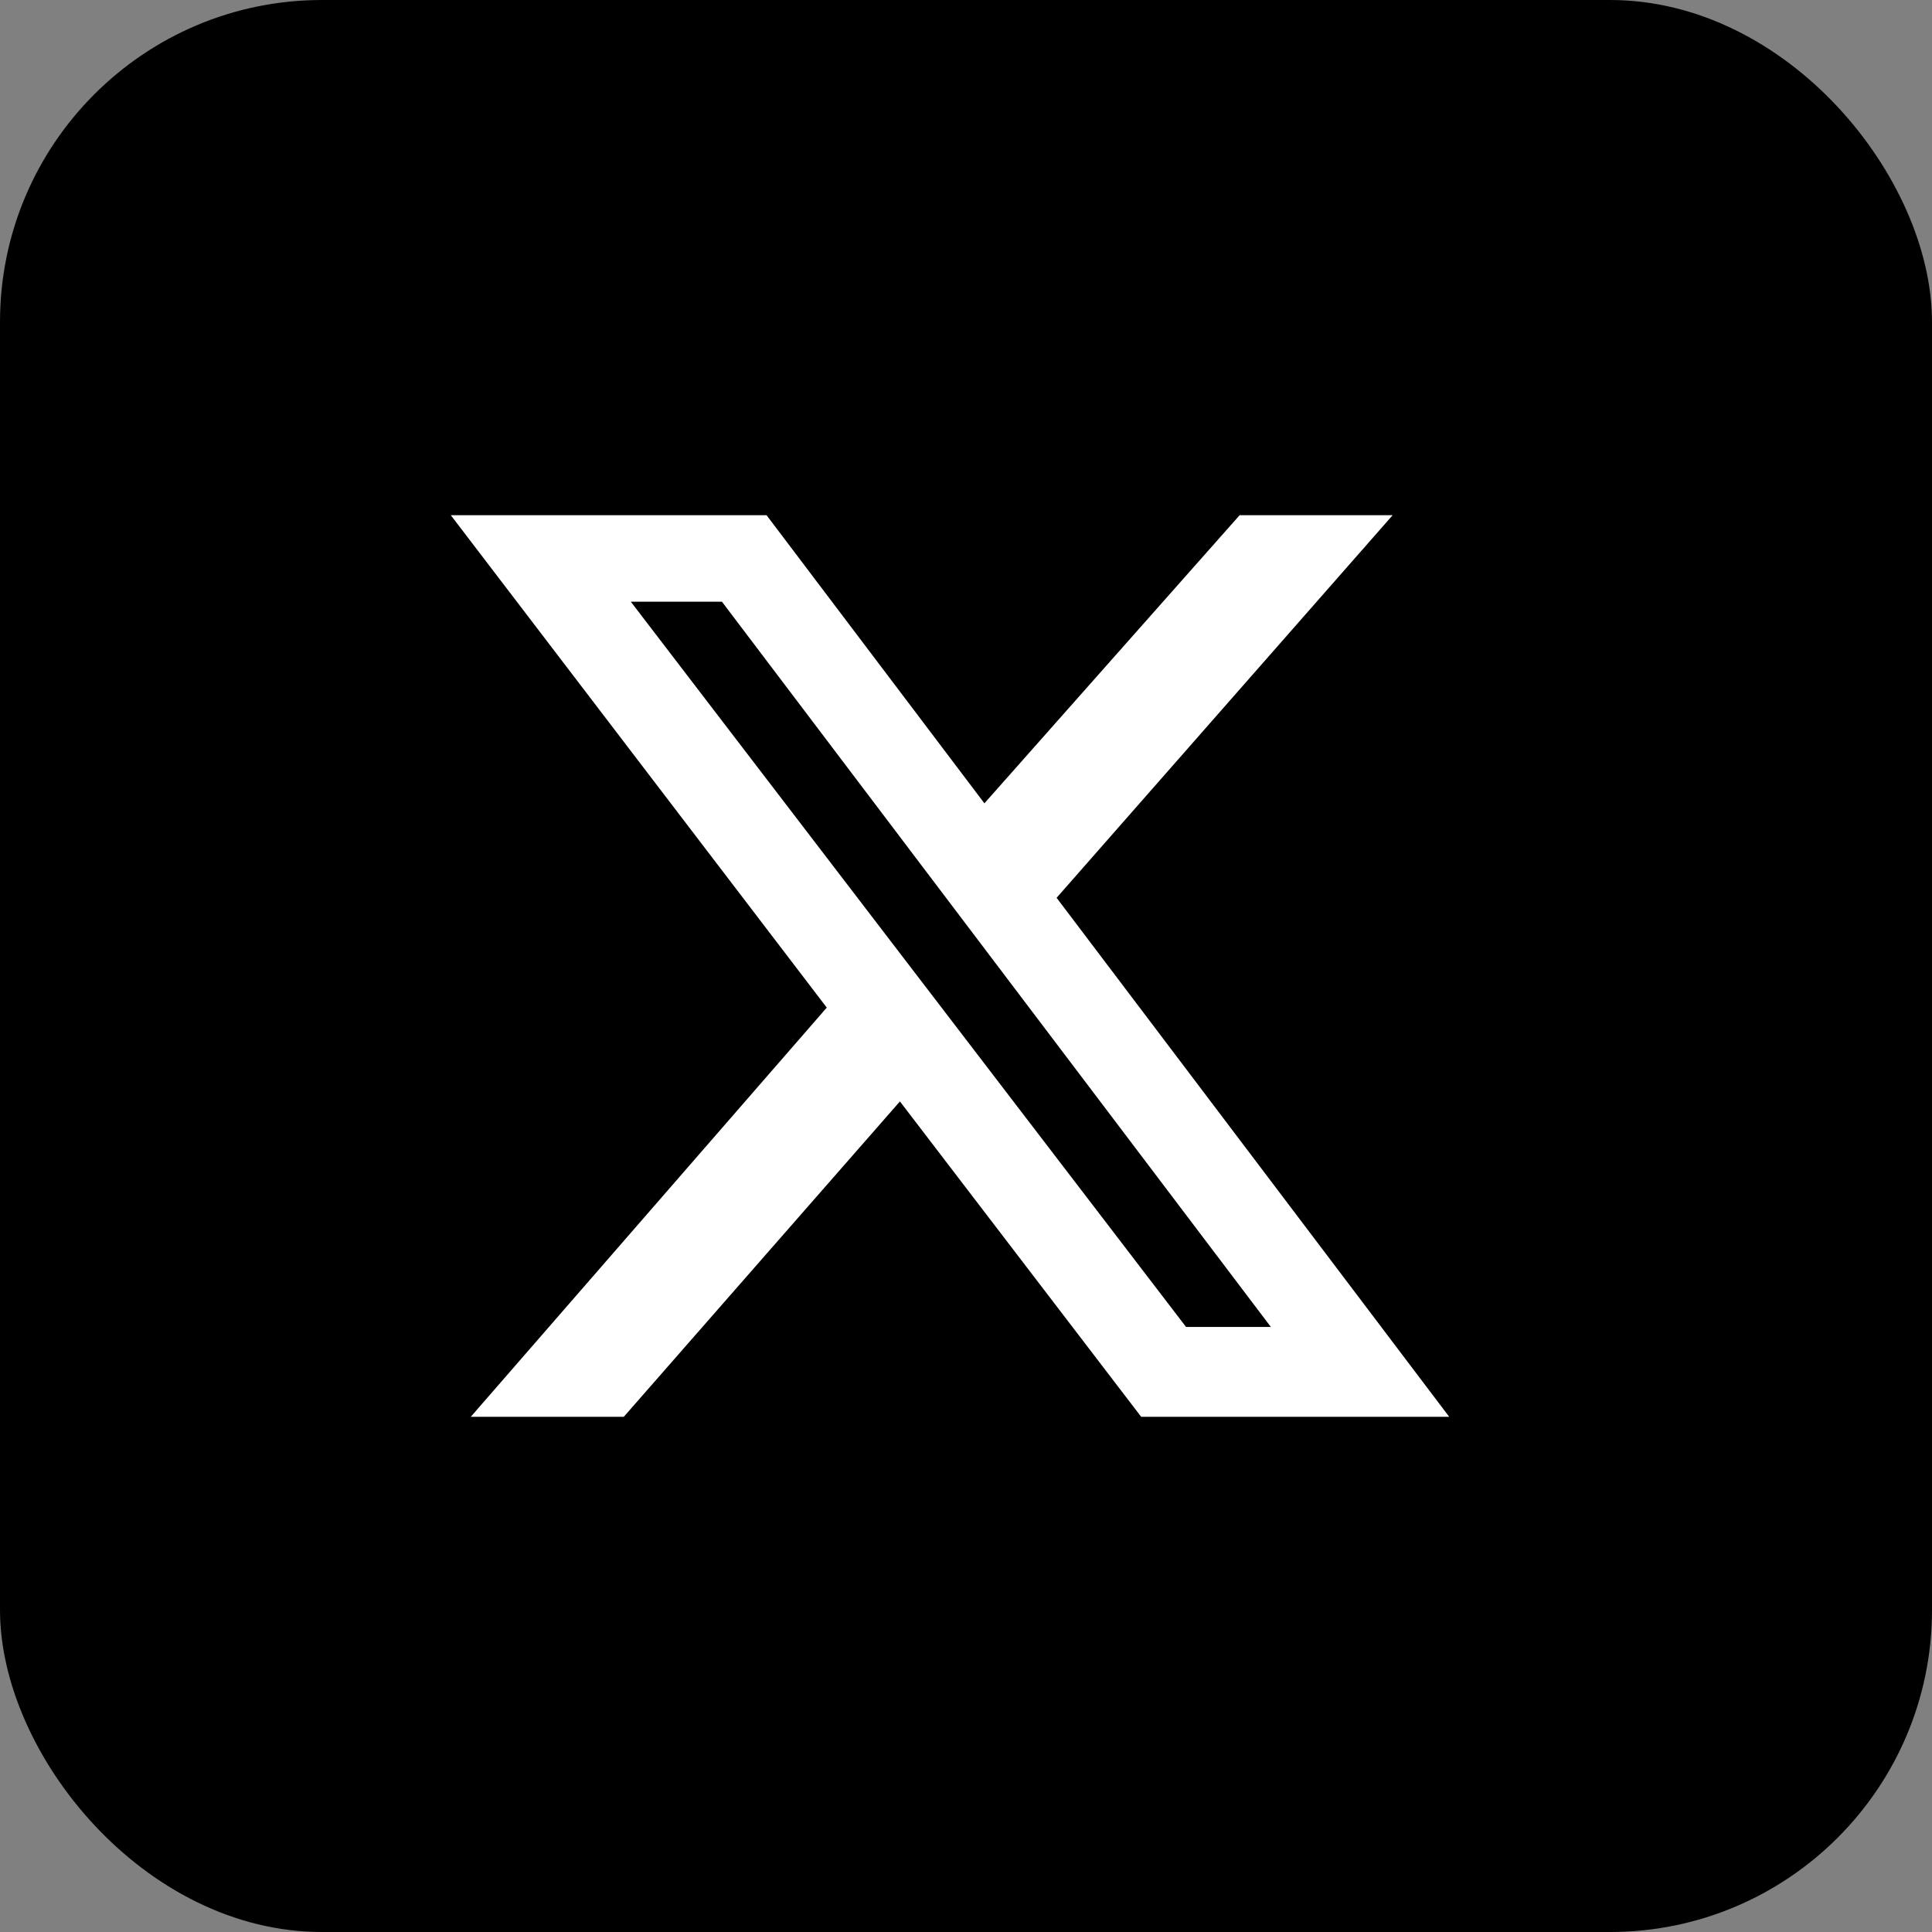 <svg width="30" height="30" viewBox="0 0 30 30" fill="none" xmlns="http://www.w3.org/2000/svg">
<rect x="0" y="0" width="30" height="30" fill="#808080" stroke="none"/>
<rect width="30" height="30" rx="5" fill="black"/>
<path d="M19.249 8H21.625L16.407 13.941L22.503 22H17.72L13.974 17.103L9.686 22H7.31L12.838 15.646L7 8H11.903L15.286 12.474L19.249 8ZM18.417 20.605H19.734L11.21 9.343H9.795L18.417 20.605Z" fill="white"/>
</svg>

